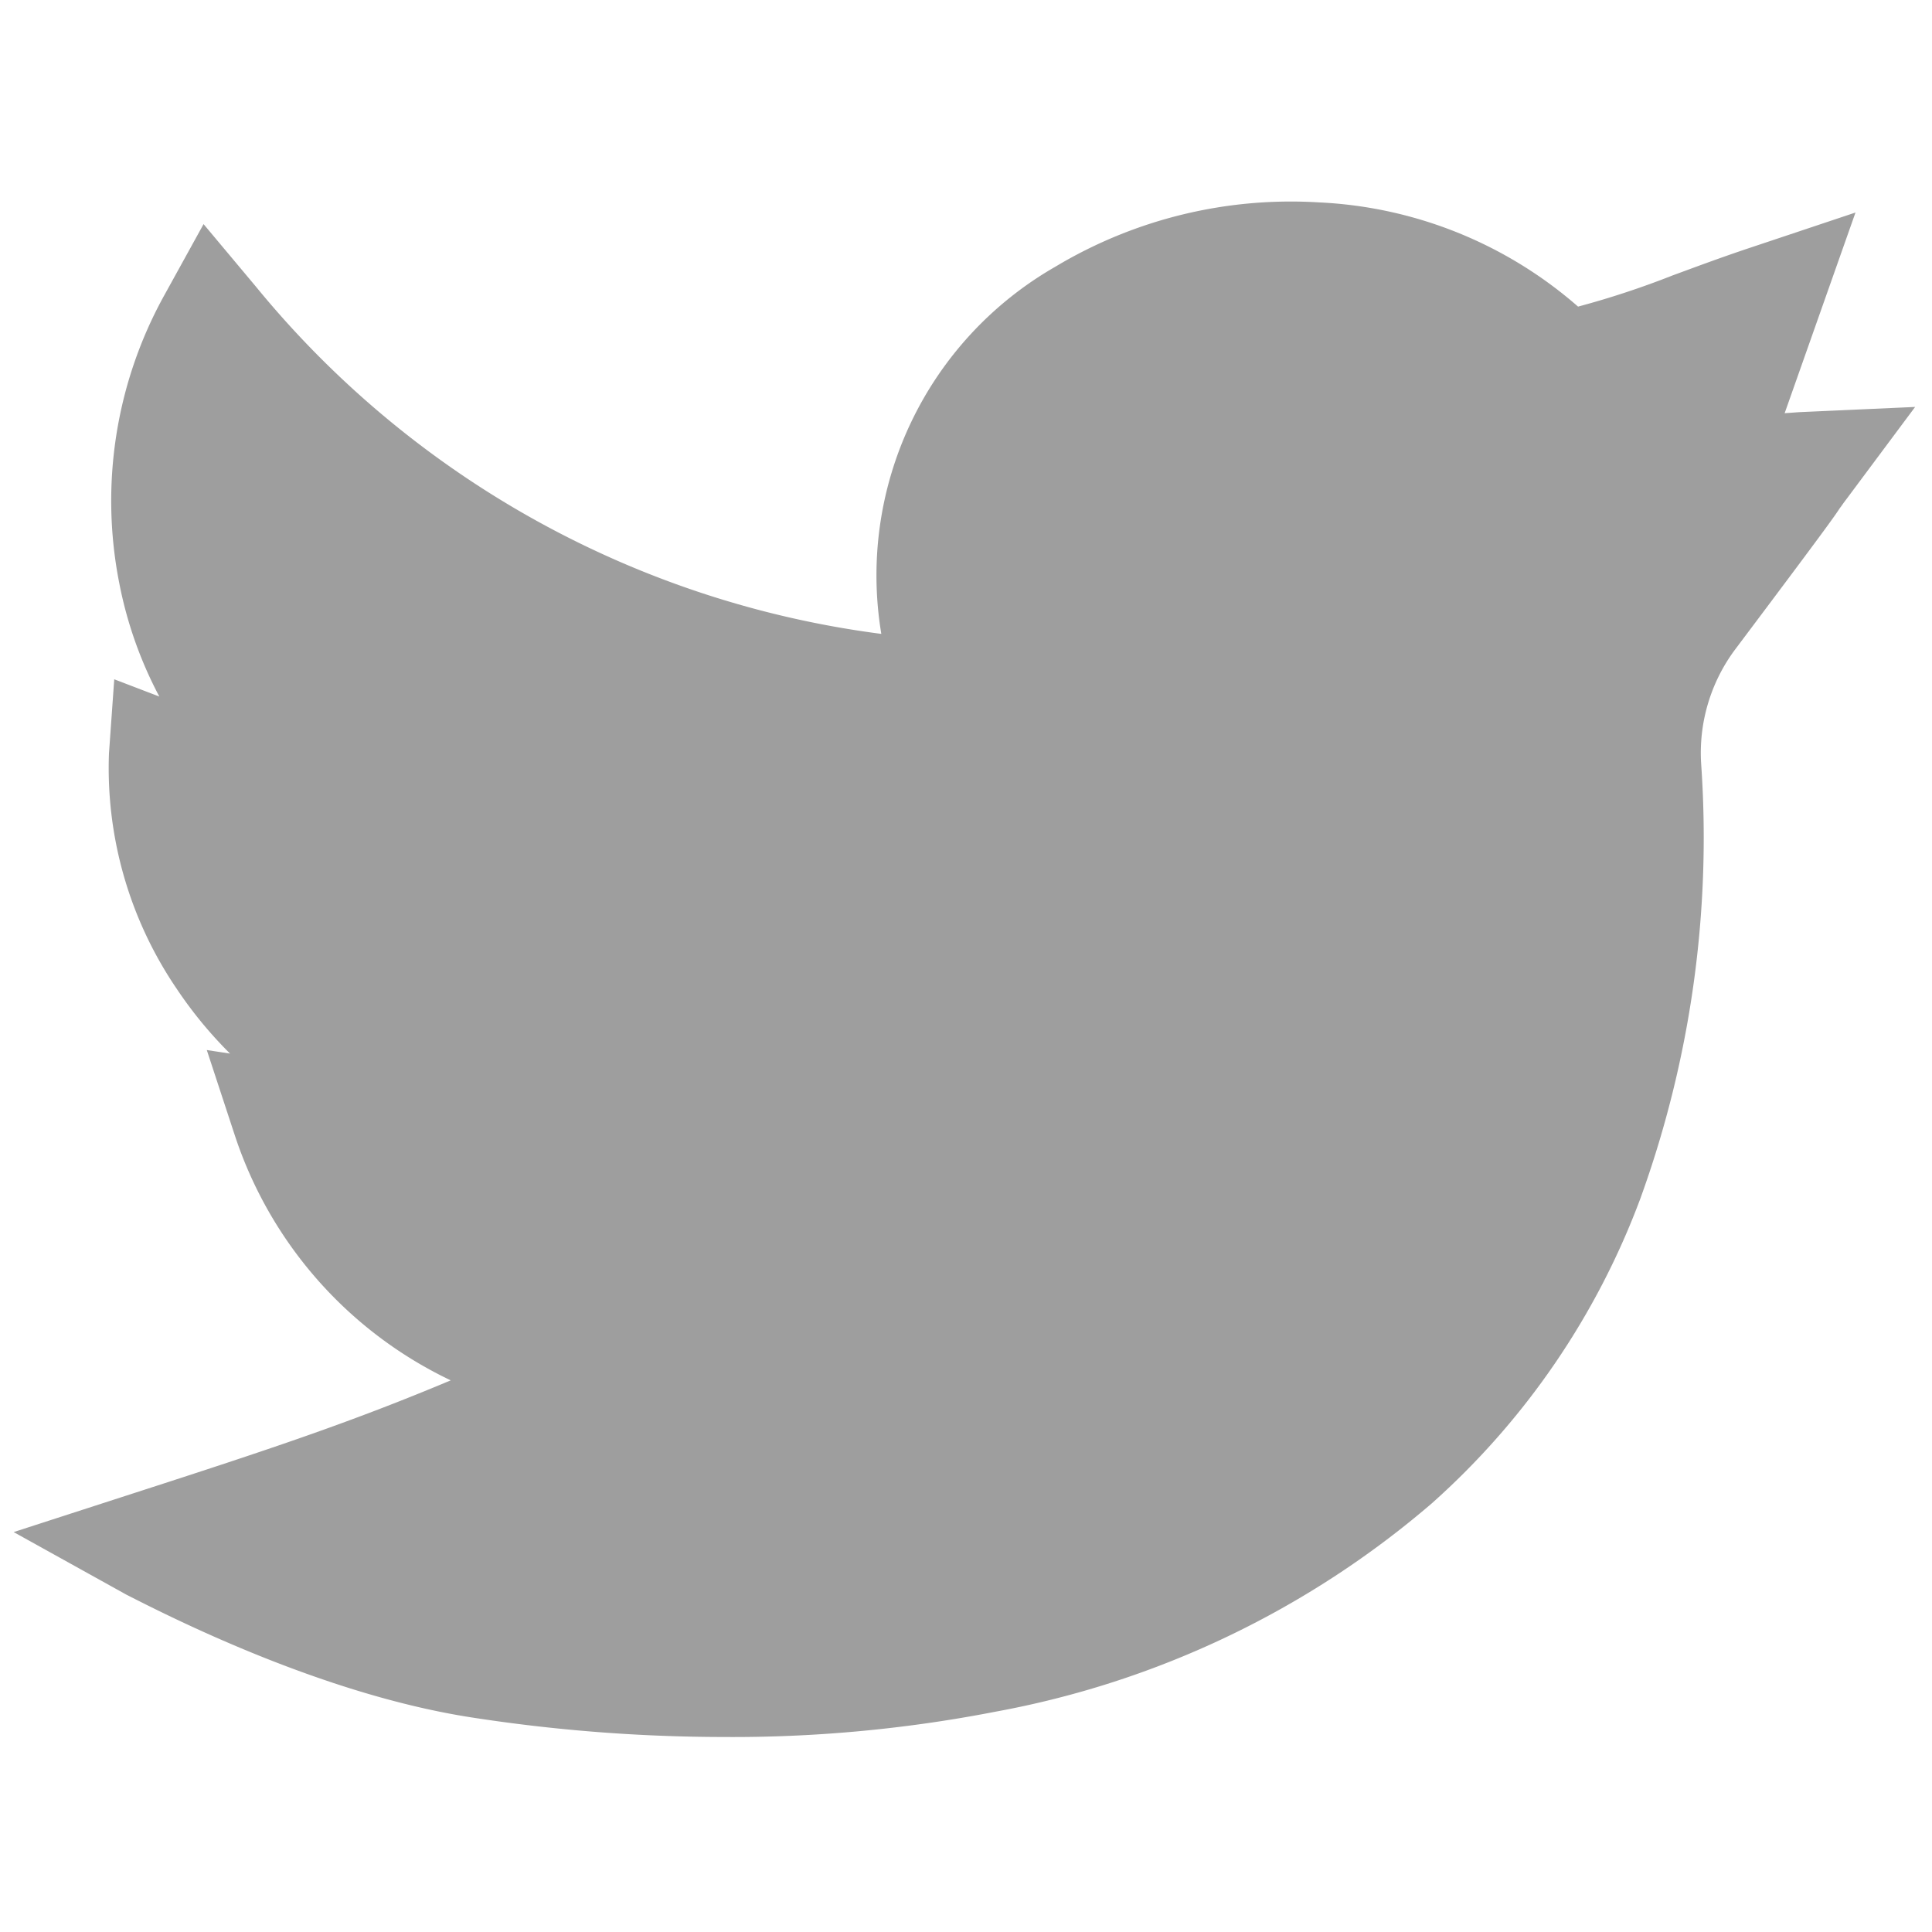 <?xml version="1.0" encoding="utf-8"?><svg id="Capa_1" data-name="Capa 1" xmlns="http://www.w3.org/2000/svg" viewBox="0 0 300 300"><defs><style>.cls-1{fill:#9e9e9e;}</style></defs><title>TWITTER</title><path class="cls-1" d="M112.25,269.72a257.19,257.19,0,0,1-39.1-3.05C49.86,263.05,26.27,251,19.61,247.61L2.12,237.9l19-6.15c20.7-6.69,33.29-10.87,48.87-17.41A64.45,64.45,0,0,1,36.5,176.41l-4.39-13.36,3.61.55a65.33,65.33,0,0,1-8.24-10A60.91,60.91,0,0,1,16.92,117l.82-11.52,7,2.68a63.16,63.16,0,0,1-6.2-17.51,65.91,65.91,0,0,1,7-44.85l6.07-11,8.13,9.71a150.36,150.36,0,0,0,97.11,53.92,55.23,55.23,0,0,1,27-57,71.12,71.12,0,0,1,41-10,65.71,65.71,0,0,1,40.19,16.18,135.18,135.18,0,0,0,14.7-4.85c3.28-1.2,6.88-2.56,11.48-4.11L288.12,33l-11,31.16,2.26-.16,18-.81L286.71,77.51c-.62.81-.76,1.07-1,1.36-.85,1.3-1.93,2.88-16.4,22.14a26.87,26.87,0,0,0-5.15,17.67,164.56,164.56,0,0,1-9.45,67.44,119,119,0,0,1-32.38,47.32,143.72,143.72,0,0,1-67.8,32.36A213.59,213.59,0,0,1,112.25,269.72Z"/></svg>
